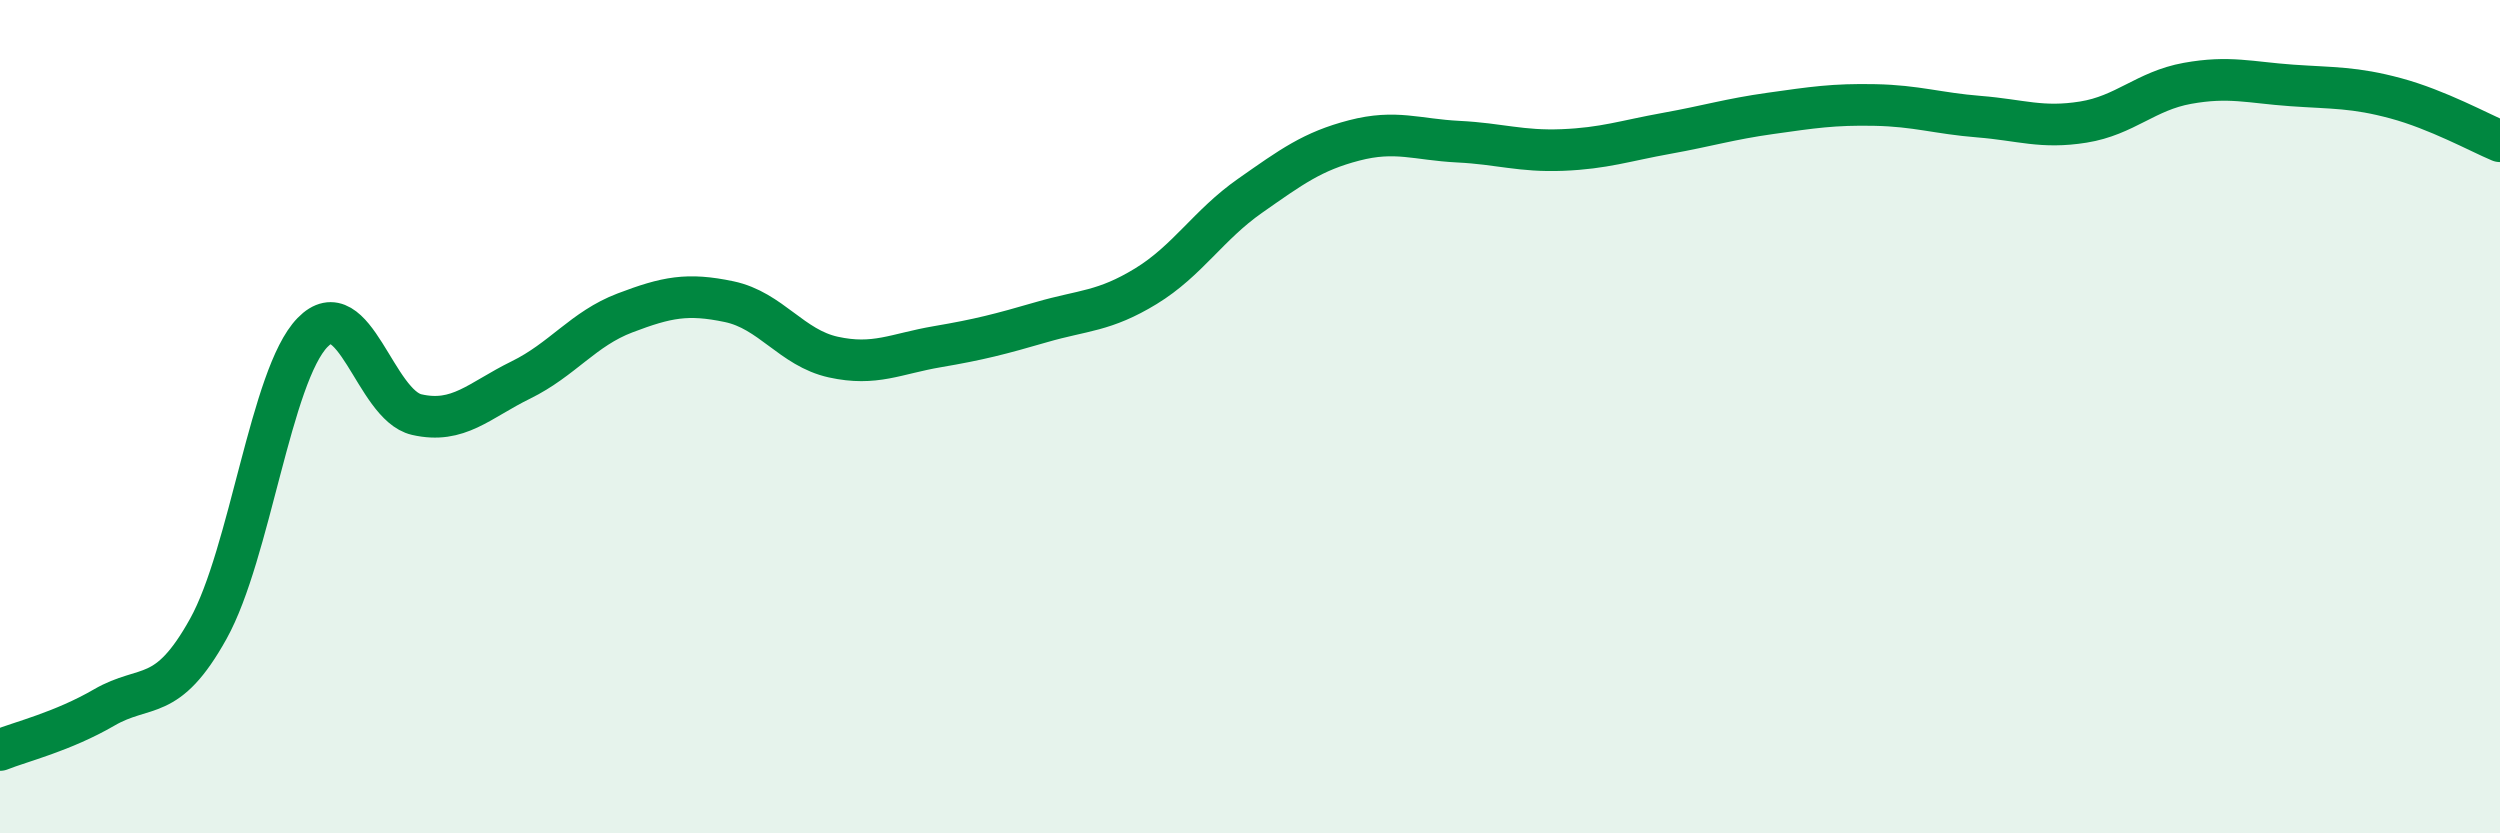 
    <svg width="60" height="20" viewBox="0 0 60 20" xmlns="http://www.w3.org/2000/svg">
      <path
        d="M 0,18 C 0.5,17.8 1.5,17.56 2.5,16.98 C 3.5,16.4 4,16.89 5,15.09 C 6,13.29 6.5,9.01 7.5,7.98 C 8.5,6.95 9,9.72 10,9.95 C 11,10.18 11.5,9.61 12.5,9.12 C 13.5,8.63 14,7.89 15,7.51 C 16,7.13 16.5,7.03 17.5,7.24 C 18.5,7.45 19,8.35 20,8.57 C 21,8.79 21.5,8.49 22.5,8.32 C 23.5,8.15 24,8.02 25,7.73 C 26,7.44 26.5,7.48 27.5,6.87 C 28.5,6.26 29,5.4 30,4.7 C 31,4 31.5,3.63 32.5,3.37 C 33.5,3.11 34,3.35 35,3.4 C 36,3.45 36.5,3.64 37.5,3.6 C 38.5,3.56 39,3.38 40,3.2 C 41,3.02 41.5,2.86 42.5,2.72 C 43.5,2.58 44,2.5 45,2.52 C 46,2.54 46.5,2.72 47.5,2.8 C 48.5,2.88 49,3.09 50,2.93 C 51,2.77 51.5,2.18 52.5,2 C 53.5,1.82 54,1.98 55,2.05 C 56,2.12 56.5,2.09 57.5,2.36 C 58.5,2.63 59.5,3.18 60,3.39L60 20L0 20Z"
        fill="#008740"
        opacity="0.1"
        stroke-linecap="round"
        stroke-linejoin="round"
      />
      <path
        d="M 0,18 C 0.5,17.8 1.5,17.56 2.5,16.98 C 3.5,16.4 4,16.89 5,15.09 C 6,13.29 6.5,9.01 7.5,7.98 C 8.5,6.95 9,9.72 10,9.95 C 11,10.18 11.5,9.61 12.5,9.12 C 13.5,8.63 14,7.89 15,7.51 C 16,7.13 16.5,7.03 17.5,7.24 C 18.5,7.45 19,8.35 20,8.57 C 21,8.79 21.5,8.49 22.5,8.32 C 23.5,8.15 24,8.02 25,7.73 C 26,7.44 26.5,7.48 27.5,6.87 C 28.5,6.26 29,5.4 30,4.7 C 31,4 31.5,3.63 32.5,3.37 C 33.5,3.11 34,3.35 35,3.4 C 36,3.45 36.5,3.64 37.5,3.6 C 38.5,3.56 39,3.38 40,3.2 C 41,3.02 41.5,2.86 42.5,2.72 C 43.5,2.58 44,2.5 45,2.52 C 46,2.54 46.5,2.72 47.5,2.8 C 48.5,2.88 49,3.09 50,2.93 C 51,2.77 51.5,2.18 52.5,2 C 53.5,1.82 54,1.98 55,2.05 C 56,2.12 56.5,2.09 57.5,2.36 C 58.5,2.63 59.5,3.18 60,3.39"
        stroke="#008740"
        stroke-width="1"
        fill="none"
        stroke-linecap="round"
        stroke-linejoin="round"
      />
    </svg>
  